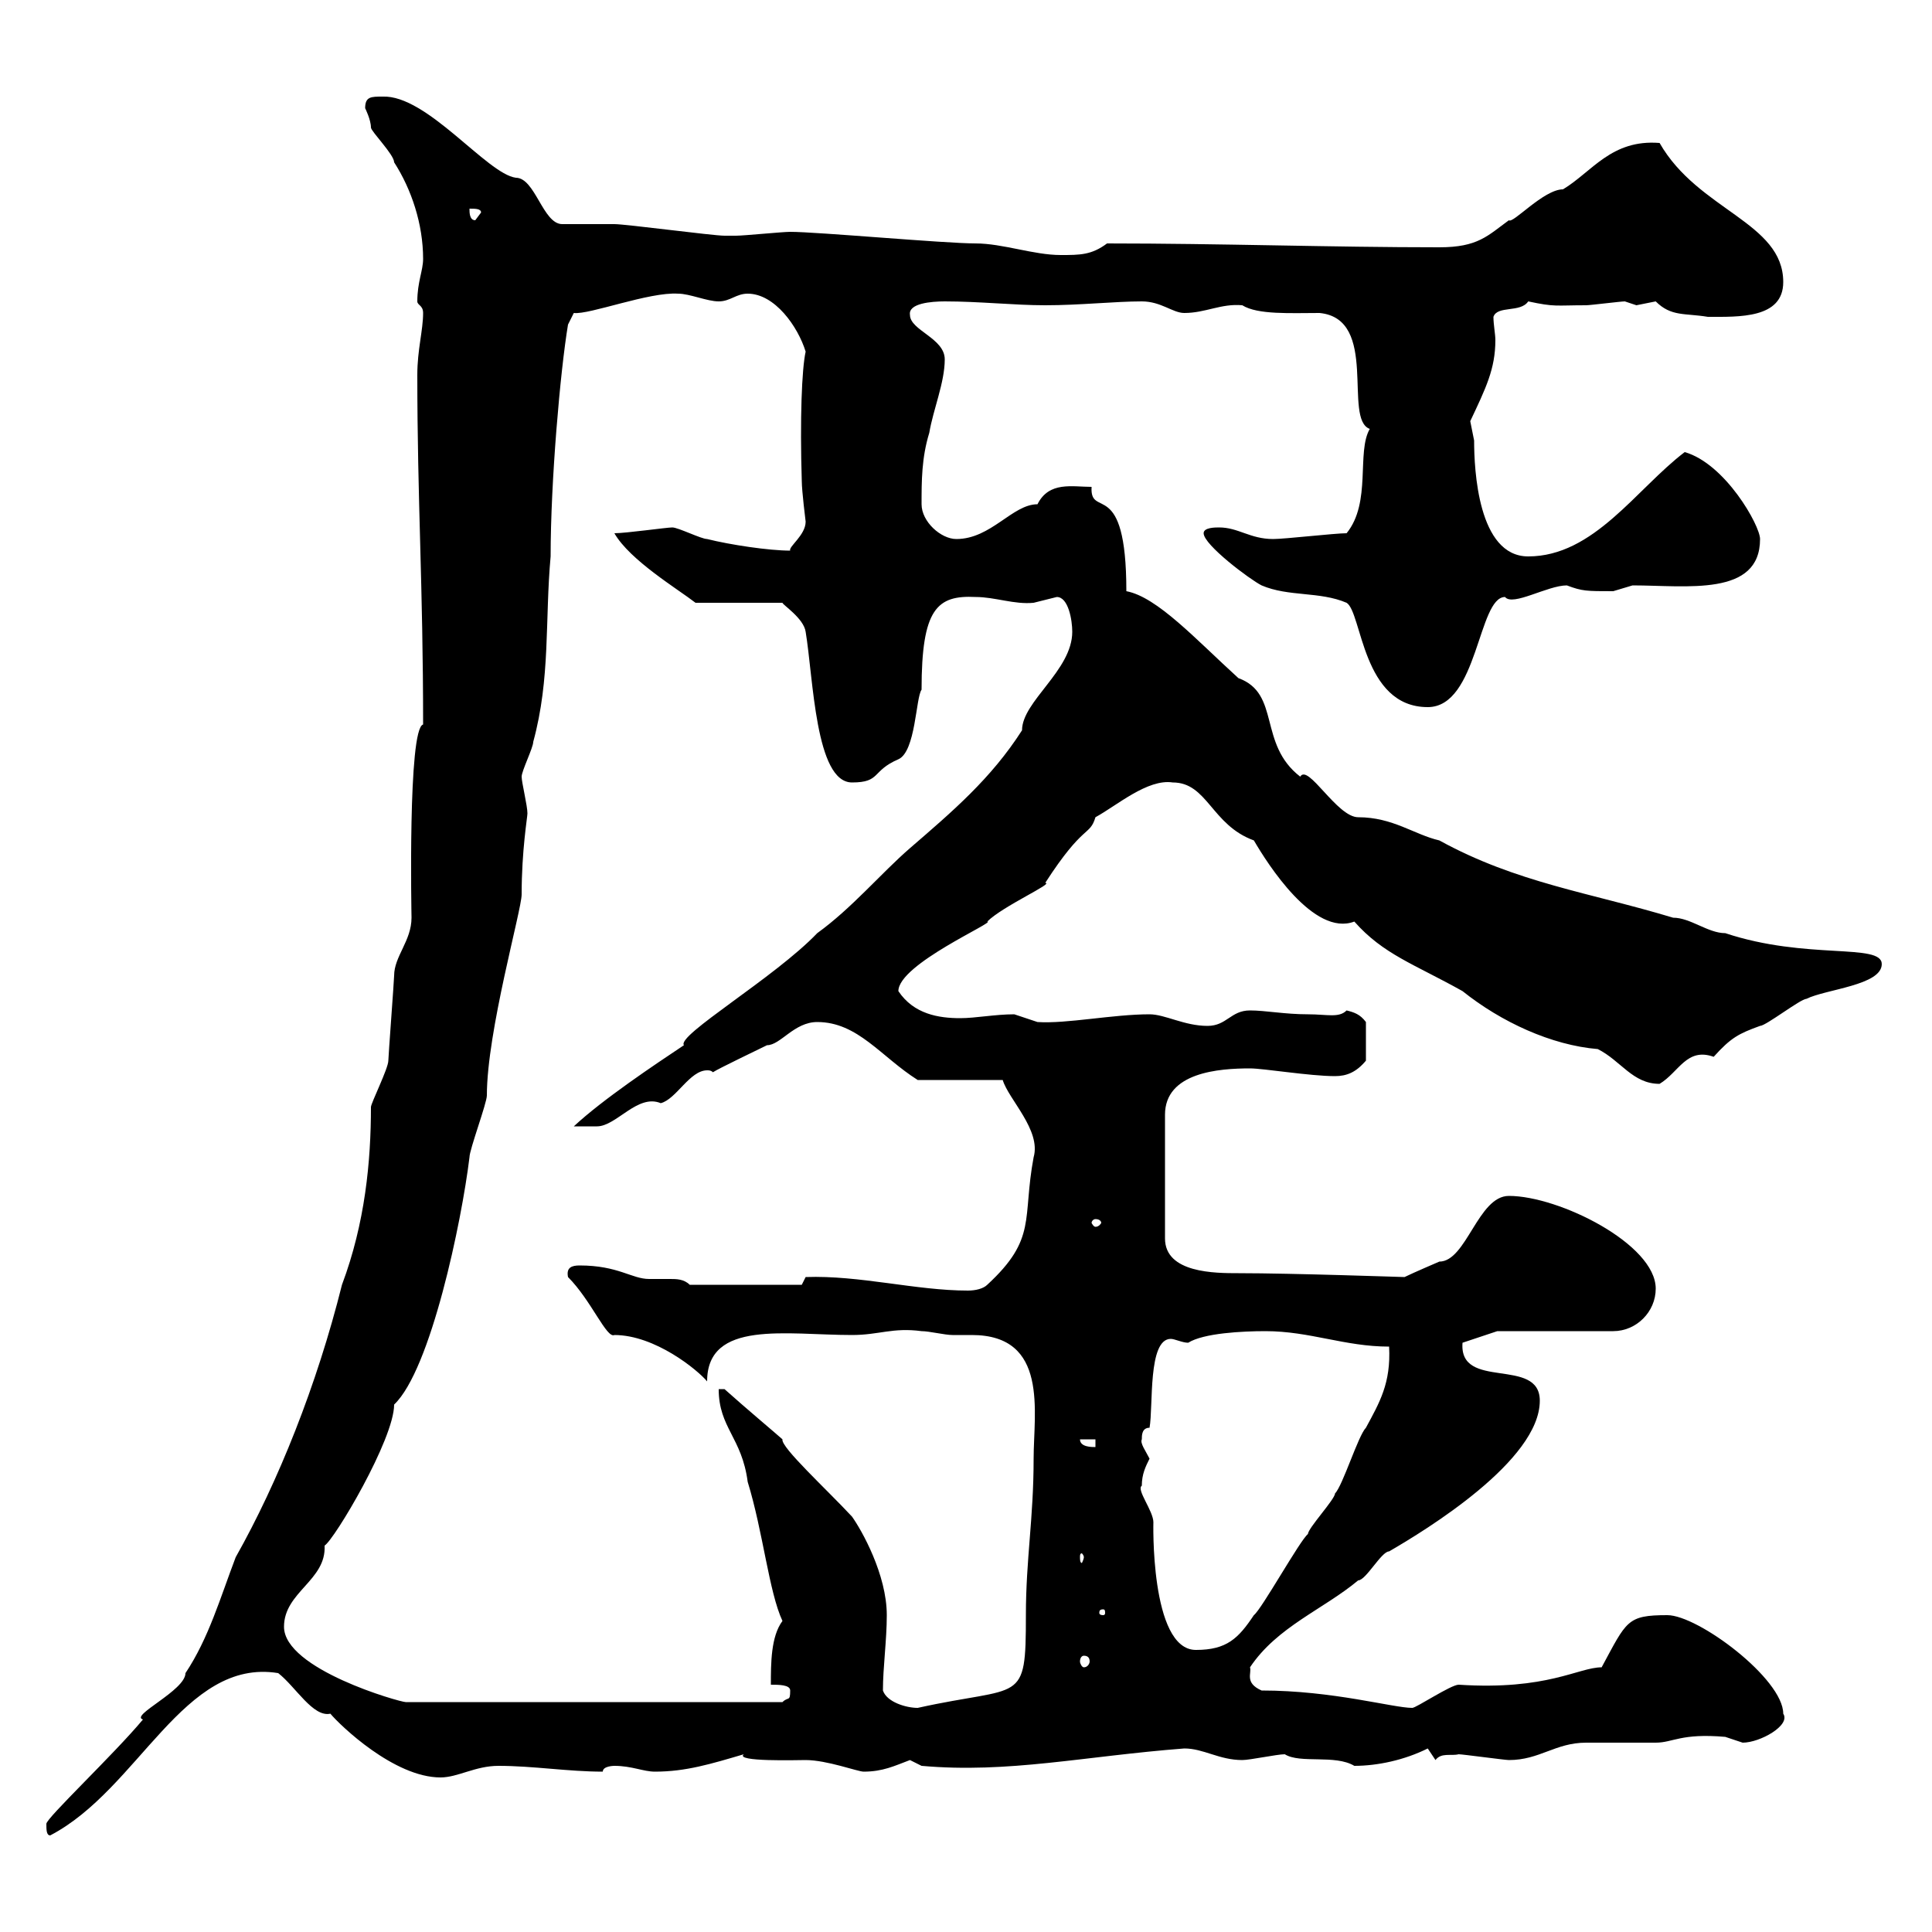 <svg xmlns="http://www.w3.org/2000/svg" xmlns:xlink="http://www.w3.org/1999/xlink" width="300" height="300"><path d="M7.20 283.20C7.20 284.10 7.20 285 7.80 285C21.60 277.80 28.50 257.40 43.20 259.80C45.90 261.90 48.60 266.70 51.30 266.10C52.80 267.90 61.20 276 68.40 276C71.10 276 73.80 274.20 77.40 274.20C82.80 274.20 88.20 275.10 93.60 275.10C93.60 274.20 95.40 274.20 95.40 274.20C98.10 274.20 99.90 275.10 101.70 275.10C106.50 275.10 110.40 273.90 115.50 272.40C114 273.60 123.90 273.30 125.10 273.30C128.40 273.30 133.20 275.10 134.10 275.10C137.10 275.10 138.90 274.20 141.30 273.30L143.10 274.20C156.60 275.40 168.30 272.70 183.90 271.50C186.90 271.50 189.30 273.30 192.90 273.30C194.10 273.30 198.30 272.40 199.50 272.40C201.90 273.90 207.30 272.40 210.30 274.20C213.90 274.20 218.10 273.30 221.70 271.50L222.90 273.30C223.80 272.10 225.30 272.70 226.50 272.40C227.10 272.40 233.70 273.30 234.30 273.30C239.10 273.30 241.50 270.60 246.30 270.60C246.90 270.60 255.90 270.60 257.10 270.60C259.80 270.60 261 269.10 267.90 269.70C267.90 269.70 270.60 270.60 270.60 270.60C273.30 270.60 278.10 267.90 276.90 266.10C276.90 260.70 263.70 250.80 258.90 250.80C252.60 250.80 252.60 251.70 248.70 258.90C245.10 258.90 240.30 262.50 226.50 261.60C225.30 261.60 219.90 265.20 219.30 265.20C216.30 265.20 207 262.50 195.90 262.50C193.20 261.30 194.40 259.80 194.10 258.90C198.30 252.60 205.50 249.90 210.90 245.40C212.10 245.40 214.50 240.90 215.70 240.90C221.40 237.60 239.10 226.80 239.10 217.50C239.10 210.60 226.50 216 227.10 208.50L232.50 206.70L250.50 206.70C254.10 206.70 257.10 203.70 257.10 200.10C257.10 193.20 242.10 185.70 234.30 185.70C229.50 185.70 227.70 195.90 223.50 195.90C223.50 195.90 219.30 197.70 218.10 198.30C217.80 198.30 200.70 197.70 192.30 197.70C188.70 197.70 180.90 197.70 180.90 192.30L180.90 173.10C180.90 166.50 189.30 165.90 194.10 165.90C196.20 165.90 203.40 167.10 207.30 167.10C209.10 167.10 210.60 166.50 212.10 164.70L212.10 158.70C211.20 157.50 210.30 157.20 209.10 156.90C207.90 158.10 206.10 157.50 203.10 157.50C199.50 157.50 196.50 156.90 194.10 156.90C191.10 156.90 190.50 159.30 187.50 159.30C183.90 159.30 180.90 157.50 178.50 157.50C172.80 157.50 165.60 159 161.10 158.70C161.10 158.70 157.50 157.50 157.50 157.50C154.50 157.50 151.50 158.10 149.10 158.10C145.80 158.10 141.90 157.50 139.50 153.90C139.50 149.70 154.80 143.10 153.30 143.10C155.70 140.70 163.80 137.10 162.30 137.10C168.30 127.80 169.20 129.90 170.10 126.90C173.40 125.10 178.20 120.90 182.10 121.50C187.50 121.50 188.10 128.10 194.70 130.50C196.80 134.10 204 145.50 210.30 143.10C214.80 148.20 219.60 149.70 227.10 153.90C233.10 158.70 240.90 162.30 248.10 162.90C251.70 164.70 253.50 168.30 257.70 168.30C260.70 166.50 261.90 162.60 266.10 164.10C268.80 161.10 270 160.50 273.30 159.30C274.20 159.30 279.60 155.10 280.50 155.10C283.50 153.60 292.20 153 292.20 149.70C292.20 146.40 280.50 149.10 267.90 144.90C265.20 144.90 262.50 142.50 259.80 142.50C246.90 138.60 235.50 137.10 223.50 130.50C219.60 129.60 216.30 126.90 210.90 126.90C207.60 126.90 203.10 118.50 201.90 120.60C195.30 115.50 198.90 107.70 192.30 105.30C185.70 99.30 179.70 92.70 174.90 91.80C174.90 73.80 169.20 80.70 169.50 75.60C166.50 75.60 162.90 74.70 161.10 78.30C157.20 78.30 153.90 83.70 148.50 83.70C146.10 83.70 143.10 81 143.10 78.30C143.10 74.70 143.10 71.10 144.30 67.20C144.90 63.60 146.70 59.40 146.70 55.80C146.70 52.50 141.30 51.30 141.30 48.90C141 47.10 144.60 46.80 146.70 46.80C152.10 46.80 157.50 47.40 162.30 47.40C167.70 47.40 173.10 46.80 177.30 46.80C180.30 46.80 182.10 48.60 183.90 48.60C187.20 48.60 189.60 47.10 192.90 47.40C195.30 48.90 200.40 48.60 204.90 48.60C214.20 49.50 208.50 65.10 212.70 66.60C210.60 70.20 213 78 209.10 82.80C207.30 82.80 199.50 83.70 197.70 83.70C194.10 83.70 192.30 81.90 189.30 81.90C188.70 81.90 186.90 81.90 186.90 82.80C186.90 84.60 194.10 90 195.90 90.90C200.10 92.70 204.90 91.80 209.10 93.60C211.50 95.10 211.50 109.80 221.70 109.80C229.50 109.80 229.50 92.70 233.70 92.70C234.90 94.20 240.30 90.90 243.30 90.90C245.70 91.80 246.30 91.80 250.50 91.80C250.50 91.80 253.50 90.90 253.50 90.90C261.90 90.90 273.30 92.70 273.30 83.70C273.30 81.60 267.90 72 261.60 70.20C254.10 75.90 247.50 86.40 237.30 86.40C229.50 86.40 228.90 72.90 228.90 68.40C228.90 68.40 228.30 65.40 228.30 65.40C230.70 60.30 232.20 57.30 232.20 52.80C232.20 51.90 231.90 50.40 231.90 49.20C232.50 47.40 236.10 48.60 237.30 46.80C241.50 47.70 241.50 47.40 246.30 47.40C246.90 47.40 251.70 46.80 252.30 46.80C252.30 46.80 254.10 47.40 254.10 47.40C254.10 47.40 257.10 46.80 257.10 46.80C259.50 49.20 261.60 48.60 265.20 49.20C270 49.20 276.90 49.50 276.90 43.80C276.90 34.50 263.70 32.70 257.70 22.20C250.20 21.60 247.20 26.70 242.70 29.40C239.70 29.40 234.90 34.80 234.30 34.20C231 36.60 229.50 38.40 223.50 38.40C206.70 38.40 189.60 37.80 171.90 37.80C169.50 39.60 167.70 39.60 164.70 39.60C160.50 39.60 155.70 37.80 151.50 37.80C146.70 37.80 126.90 36 122.70 36C121.50 36 115.50 36.60 114.30 36.60C113.70 36.60 113.10 36.60 112.50 36.60C110.70 36.60 97.20 34.80 95.40 34.80C94.50 34.80 88.20 34.80 87.30 34.80C84.30 34.80 83.10 27.60 80.10 27.60C75.60 27 66.30 14.70 59.40 15C57.60 15 56.70 15 56.70 16.80C56.70 16.80 57.60 18.60 57.60 19.80C57.60 20.40 61.20 24 61.20 25.20C63.90 29.40 65.70 34.80 65.70 40.20C65.70 42 64.80 43.80 64.80 46.80C64.80 47.40 65.70 47.40 65.70 48.60C65.70 51.30 64.80 54.30 64.80 58.20C64.80 77.70 65.70 90.90 65.70 112.50C63.30 113.10 63.90 142.20 63.90 142.50C63.90 146.10 61.20 148.50 61.20 151.50C61.20 152.10 60.30 164.10 60.30 164.70C60.30 165.90 57.60 171.30 57.60 171.90C57.60 180.30 56.70 189.90 53.10 199.50C49.20 215.10 43.20 230.10 36.60 241.80C34.20 248.10 32.40 254.40 28.80 259.80C28.80 262.50 20.10 266.40 22.20 267C17.70 272.40 7.20 282.30 7.20 283.20ZM137.10 262.50C137.10 258.90 137.70 254.70 137.70 250.80C137.70 244.50 133.80 237.60 132.30 235.50C128.40 231.30 121.20 224.70 121.50 223.50C121.20 223.20 115.50 218.40 112.50 215.70L111.60 215.70C111.60 221.70 115.20 223.20 116.10 230.10C118.50 237.90 119.40 247.20 121.50 251.70C119.70 254.10 119.70 258.30 119.70 261.60C120.90 261.60 122.70 261.60 122.70 262.50C122.70 264.30 122.40 263.40 121.50 264.30L63 264.30C62.10 264.30 44.10 259.20 44.10 252.60C44.10 247.20 50.70 245.40 50.40 240C51.90 239.10 61.20 223.50 61.20 218.10C66.90 212.70 71.70 189.60 72.90 179.70C72.90 178.50 75.60 171.30 75.60 170.10C75.60 160.20 81 141.30 81 138.90C81 132 81.90 126.90 81.90 126.30C81.90 125.10 81 121.50 81 120.60C81 119.70 82.80 116.10 82.80 115.20C85.50 105.30 84.60 96.30 85.50 86.40C85.50 74.70 87 57.60 88.20 50.40L89.10 48.60C91.50 48.90 100.80 45.30 105.30 45.60C107.10 45.60 109.80 46.80 111.60 46.80C113.40 46.80 114.30 45.60 116.10 45.60C120.30 45.60 123.90 50.70 125.10 54.60C124.50 57.30 124.20 65.10 124.50 74.70C124.50 76.20 125.10 81 125.10 81C125.10 83.10 122.40 84.90 122.70 85.50C119.40 85.50 113.40 84.60 109.80 83.70C108.90 83.70 105.30 81.90 104.40 81.90C103.50 81.90 97.20 82.80 95.40 82.80C97.80 87 105.30 91.50 108 93.60L121.50 93.60C121.50 93.90 124.80 96 125.10 98.10C126.30 105.30 126.60 121.50 132.30 121.50C136.80 121.50 135.30 119.70 139.50 117.90C142.20 116.70 142.20 108.30 143.10 107.10C143.10 94.50 145.50 92.40 151.50 92.70C154.50 92.70 157.50 93.90 160.50 93.60C160.50 93.60 164.10 92.70 164.10 92.70C165.90 92.70 166.50 96.30 166.50 98.10C166.50 104.10 158.70 108.90 158.70 113.40C153.90 120.90 147.90 126 141.30 131.70C136.80 135.60 132.30 141 126.90 144.90C120.30 151.80 105 160.80 106.20 162.30C101.70 165.30 93.60 170.70 89.10 174.90C90.30 174.90 91.50 174.90 92.70 174.90C95.70 174.90 99 169.80 102.60 171.30C105 170.70 107.10 166.20 109.80 166.20C110.10 166.20 110.40 166.20 110.70 166.50C111.60 165.90 117.90 162.90 119.10 162.30C121.20 162.30 123.30 158.70 126.90 158.70C133.20 158.70 136.80 164.10 142.50 167.70L155.70 167.70C156.60 170.70 161.70 175.50 160.50 179.70C158.70 189.30 161.10 192.30 153.30 199.50C152.70 200.10 151.50 200.40 150.30 200.40C142.20 200.40 133.50 198 125.10 198.30L124.50 199.50L107.10 199.50C106.20 198.60 105 198.60 104.10 198.60C102.90 198.60 101.70 198.60 100.80 198.60C98.10 198.60 96 196.50 90 196.50C88.80 196.50 87.90 196.80 88.20 198.30C91.80 201.90 94.20 207.90 95.40 207.30C101.70 207.30 108.30 212.70 109.80 214.50C109.80 204.90 122.10 207.30 132.30 207.30C136.50 207.30 138.60 206.10 143.10 206.70C144.30 206.70 146.70 207.30 147.90 207.30C148.50 207.30 149.70 207.30 150.90 207.30C162.90 207.30 160.50 219.30 160.50 226.50C160.50 235.80 159.30 242.10 159.30 250.80C159.30 264.90 158.70 261.60 142.50 265.20C140.70 265.20 137.70 264.30 137.10 262.50ZM168.30 257.10C168.90 257.10 169.20 257.40 169.20 258C169.20 258.30 168.90 258.90 168.30 258.90C168 258.90 167.70 258.30 167.70 258C167.70 257.40 168 257.10 168.30 257.10ZM177.30 230.70C177.30 228.90 177.90 227.70 178.50 226.50C177.90 225.30 177 224.10 177.30 223.50C177.30 222.90 177.30 221.70 178.50 221.70C179.10 218.40 178.20 207.90 181.80 207.90C182.40 207.90 183.60 208.50 184.50 208.50C186.90 207 192.90 206.70 196.50 206.70C203.40 206.70 208.80 209.10 215.70 209.10C216 214.80 214.20 217.80 212.10 221.70C210.90 222.90 208.50 230.70 207.30 231.90C207.30 232.80 203.10 237.30 203.10 238.20C201.90 239.10 195.90 249.90 194.70 250.80C192.30 254.40 190.50 256.20 185.70 256.20C178.50 256.20 179.10 235.80 179.10 236.40C179.10 234.60 176.40 231.30 177.30 230.70ZM171.30 249.90C171.60 249.90 171.60 250.20 171.60 250.50C171.60 250.50 171.60 250.80 171.30 250.80C170.70 250.80 170.70 250.50 170.70 250.50C170.70 250.20 170.70 249.90 171.30 249.90ZM168.30 241.80C168.30 242.10 168 242.70 168 242.70C167.70 242.70 167.70 242.10 167.70 241.80C167.70 241.50 167.70 241.20 168 241.20C168 241.20 168.30 241.50 168.30 241.80ZM167.70 223.50L170.10 223.50L170.10 224.70C169.50 224.70 167.70 224.70 167.70 223.50ZM170.10 189.30C170.70 189.30 171 189.60 171 189.90C171 189.90 170.70 190.50 170.10 190.50C169.80 190.50 169.50 189.90 169.50 189.90C169.50 189.60 169.80 189.30 170.10 189.30ZM72.90 32.40C73.80 32.40 74.70 32.40 74.70 33L73.80 34.20C72.90 34.20 72.90 33 72.90 32.40Z"/></svg>